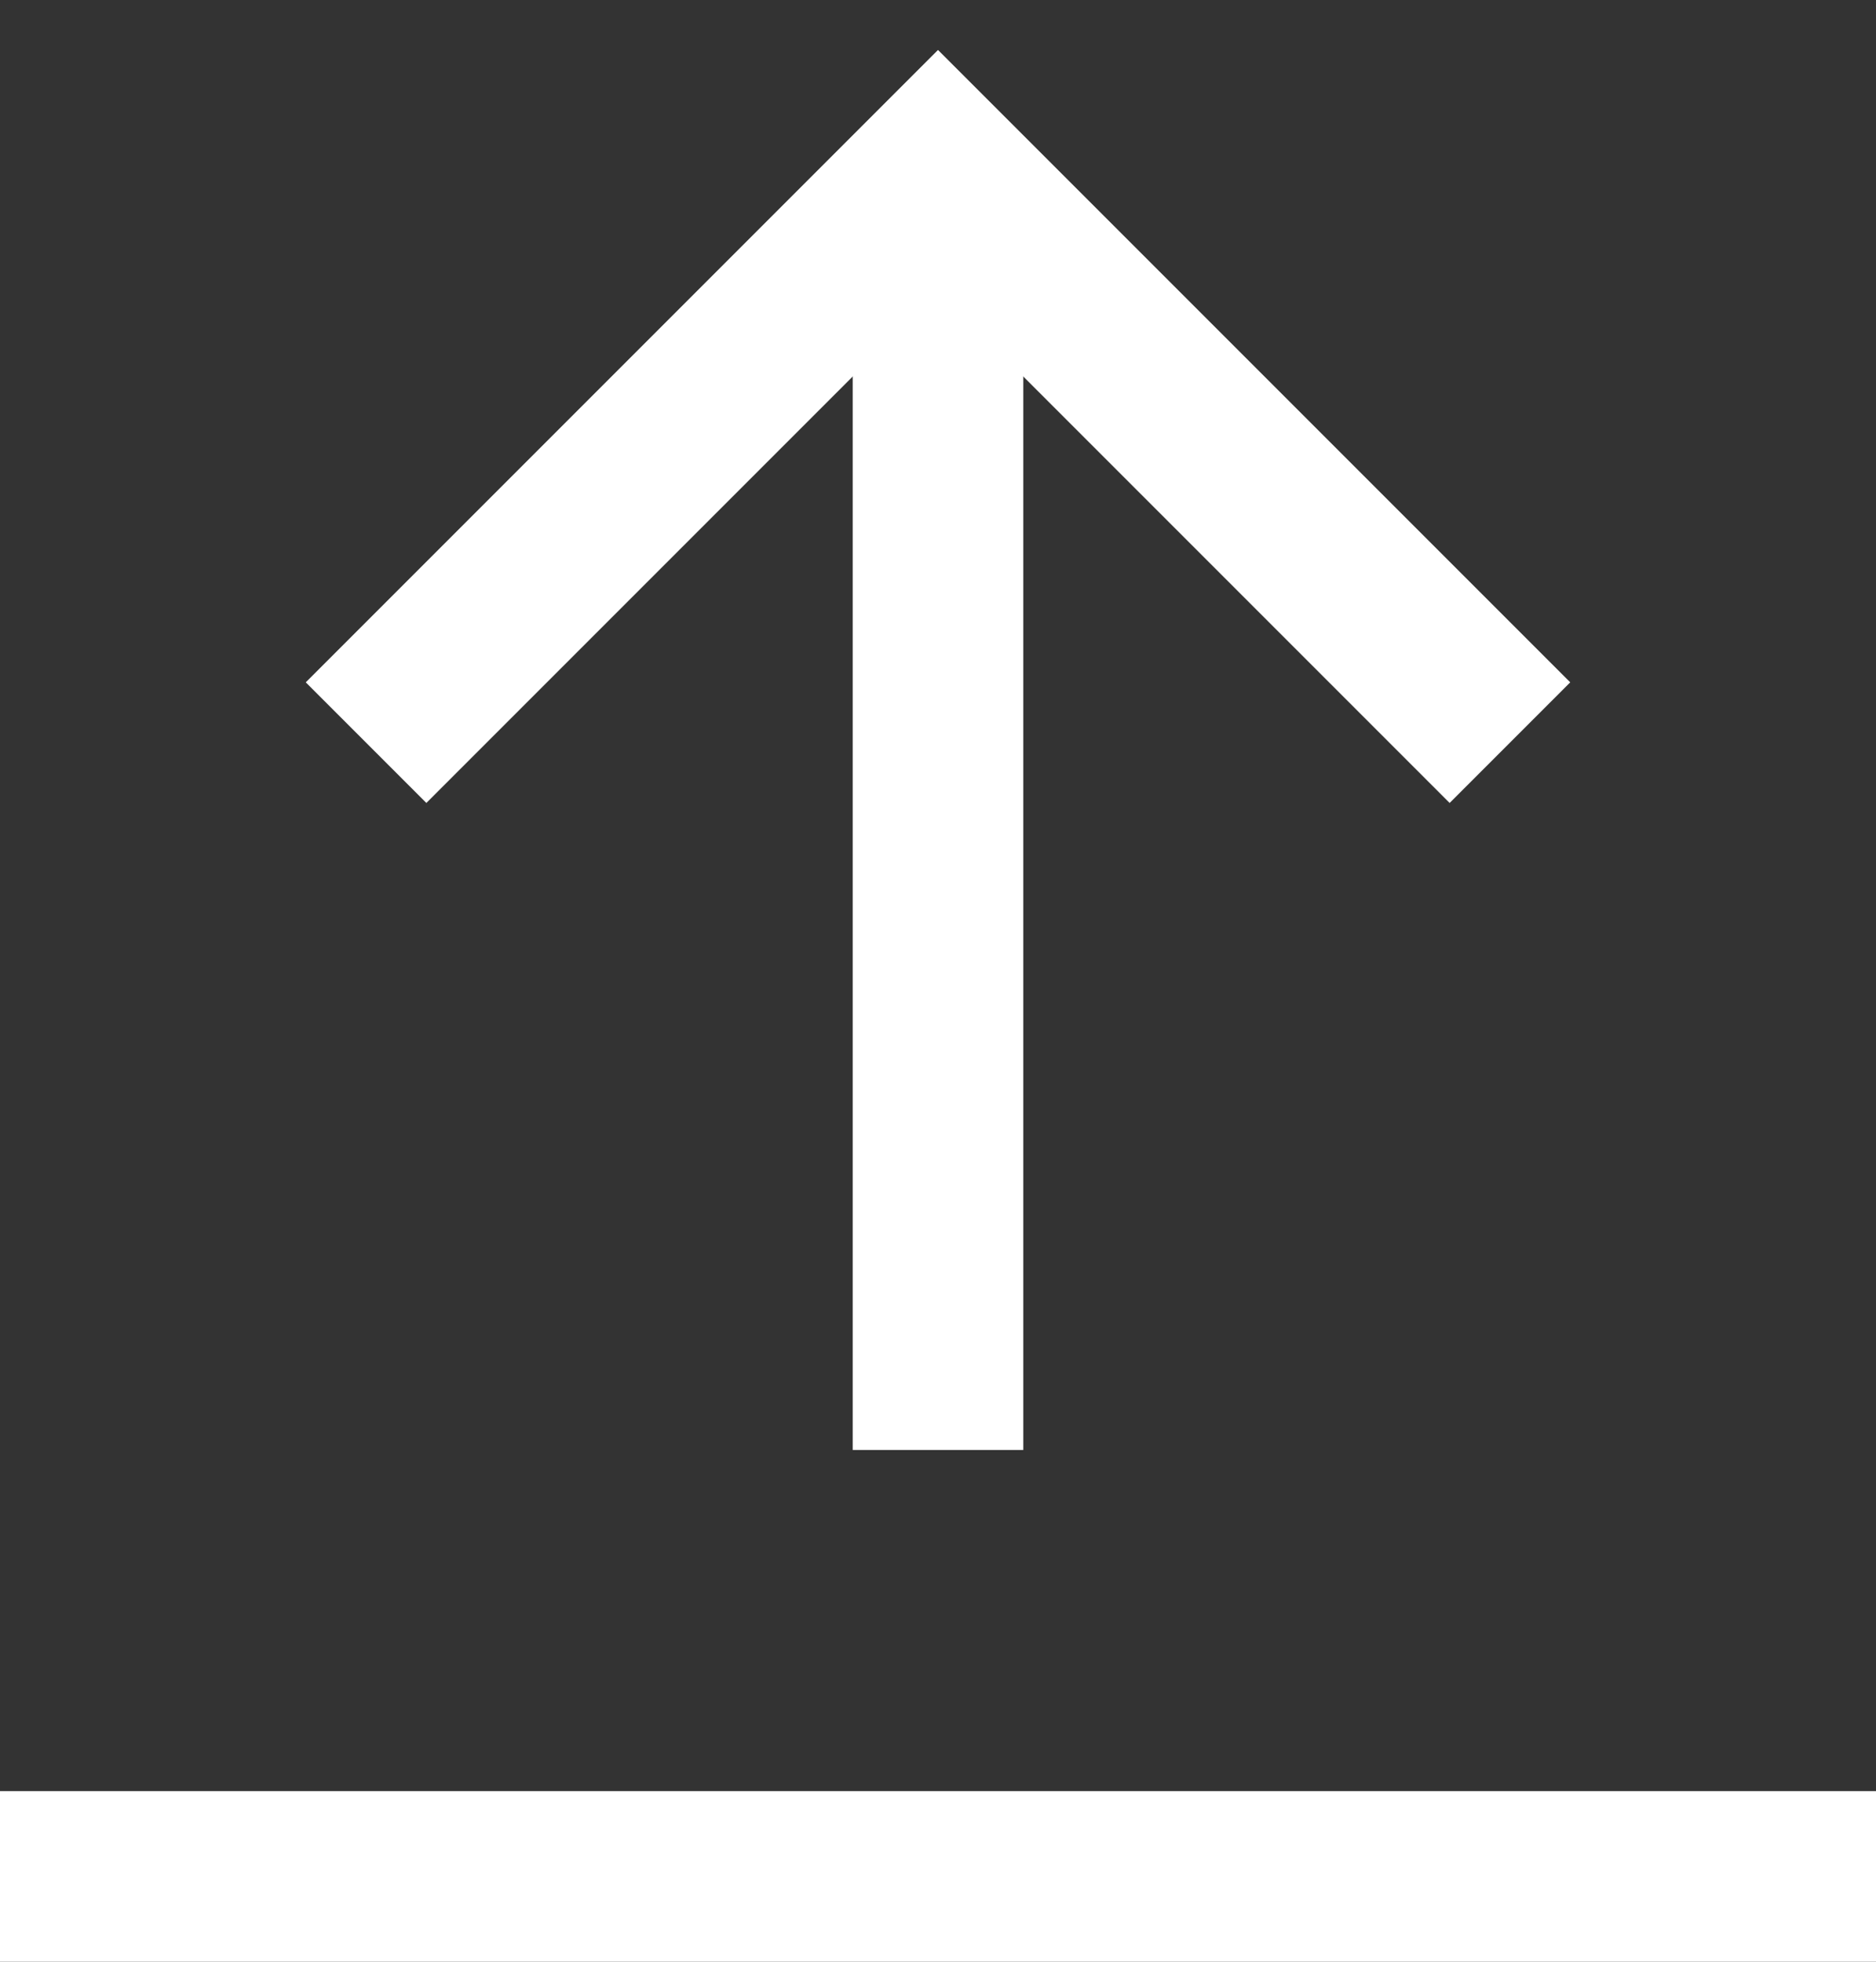 <?xml version="1.0" encoding="UTF-8"?>
<svg width="22px" height="23px" viewBox="0 0 22 23" version="1.1" xmlns="http://www.w3.org/2000/svg" xmlns:xlink="http://www.w3.org/1999/xlink">
    <rect x="0" y="0" width="22" height="23" fill="#333333" stroke="none"/>
    <!-- Generator: Sketch 54.1 (76490) - https://sketchapp.com -->
    <title>FORME</title>
    <desc>Created with Sketch.</desc>
    <g id="LAST_VERSION" stroke="none" stroke-width="1" fill="none" fill-rule="evenodd">
        <g id="D_WAZARI_LP_2" transform="translate(-1399, -3920)" stroke="#FFFFFF" stroke-width="2">
            <g id="WIDGET_STICKY" transform="translate(1101, 3902)">
                <g id="FLECHE" transform="translate(279, 0)">
                    <g id="FORME" transform="translate(20, 20)">
                        <path d="M10,15 L10,0" id="Shape"></path>
                        <polyline id="Shape" stroke-linecap="square" points="16 6 10 0 4 6"></polyline>
                        <path d="M20,20 L0,20" id="Shape" stroke-linecap="square"></path>
                    </g>
                </g>
            </g>
        </g>
    </g>
</svg>